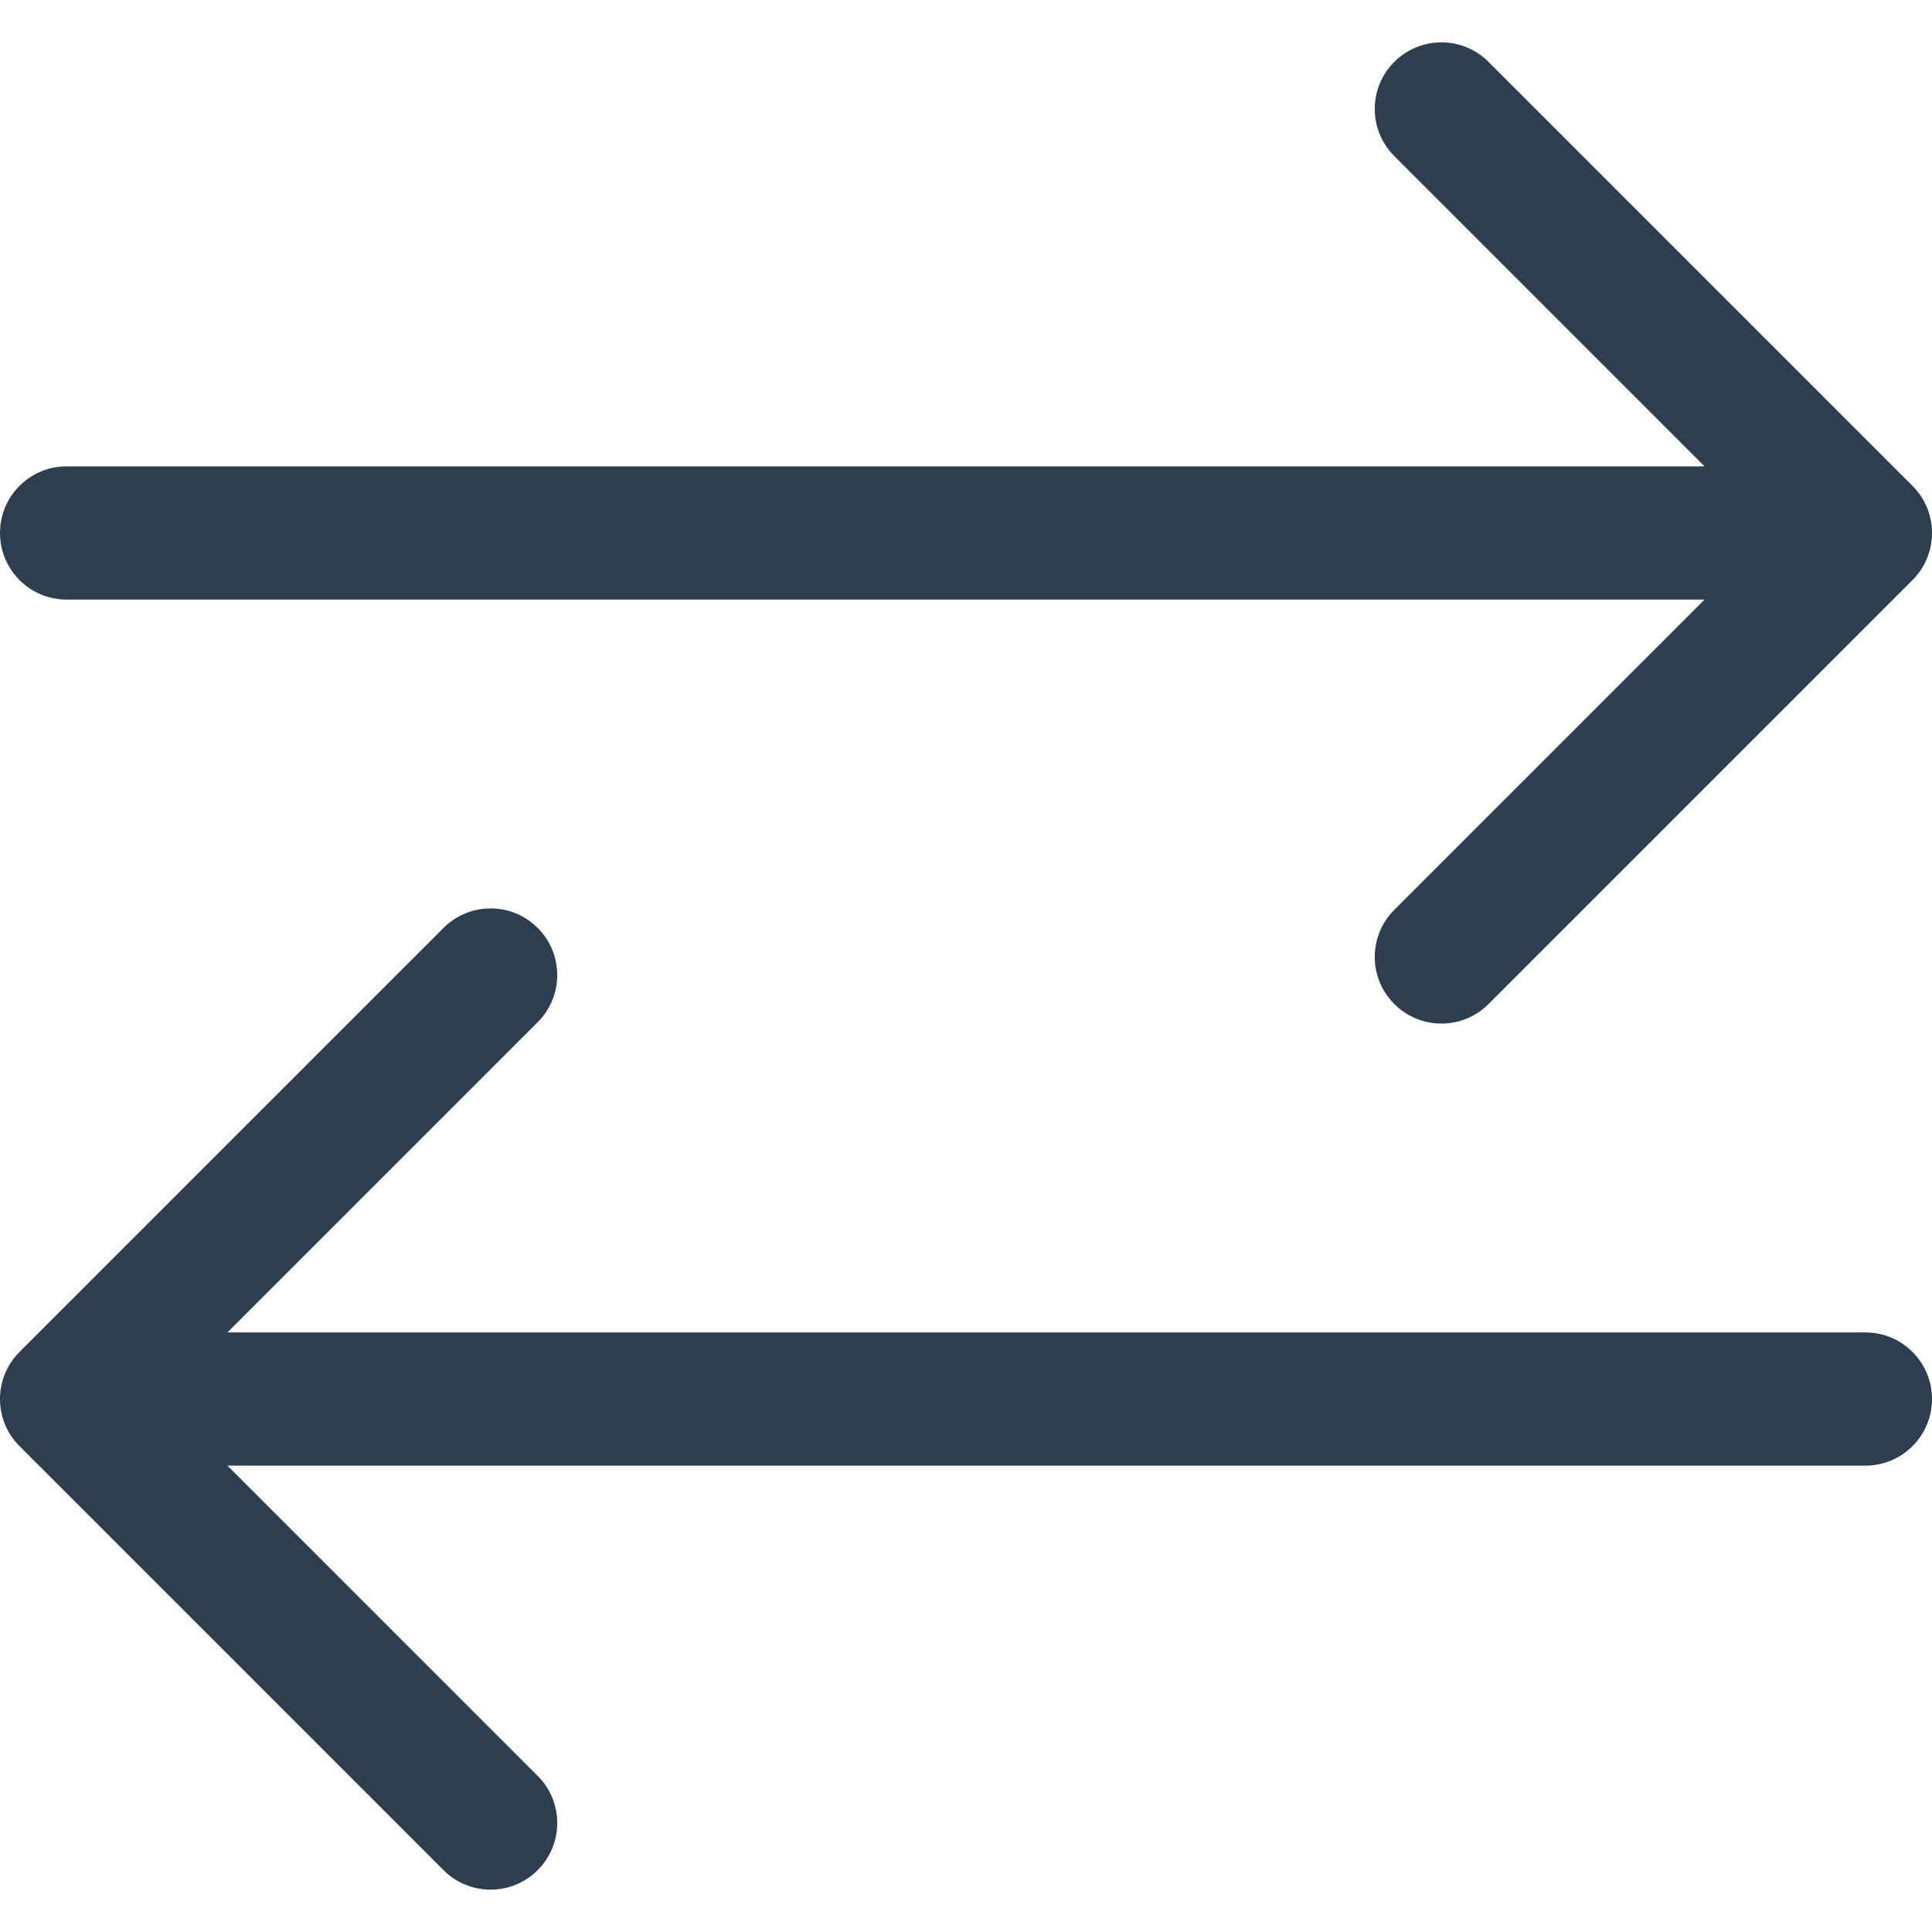 <svg width="29" height="29" viewBox="0 0 29 29" fill="none" xmlns="http://www.w3.org/2000/svg">
<path d="M1 7C0.448 7 0 7.448 0 8C0 8.552 0.448 9 1 9V7ZM28.707 8.707C29.098 8.317 29.098 7.683 28.707 7.293L22.343 0.929C21.953 0.538 21.32 0.538 20.929 0.929C20.538 1.319 20.538 1.953 20.929 2.343L26.586 8L20.929 13.657C20.538 14.047 20.538 14.681 20.929 15.071C21.32 15.462 21.953 15.462 22.343 15.071L28.707 8.707ZM1 9H28V7H1V9Z" fill="#2C3E50"/>
<path d="M28 22C28.552 22 29 21.552 29 21C29 20.448 28.552 20 28 20L28 22ZM0.293 20.293C-0.098 20.683 -0.098 21.317 0.293 21.707L6.657 28.071C7.047 28.462 7.681 28.462 8.071 28.071C8.462 27.68 8.462 27.047 8.071 26.657L2.414 21L8.071 15.343C8.462 14.953 8.462 14.319 8.071 13.929C7.681 13.538 7.047 13.538 6.657 13.929L0.293 20.293ZM28 20L1 20L1 22L28 22L28 20Z" fill="#2C3E50"/>
</svg>
